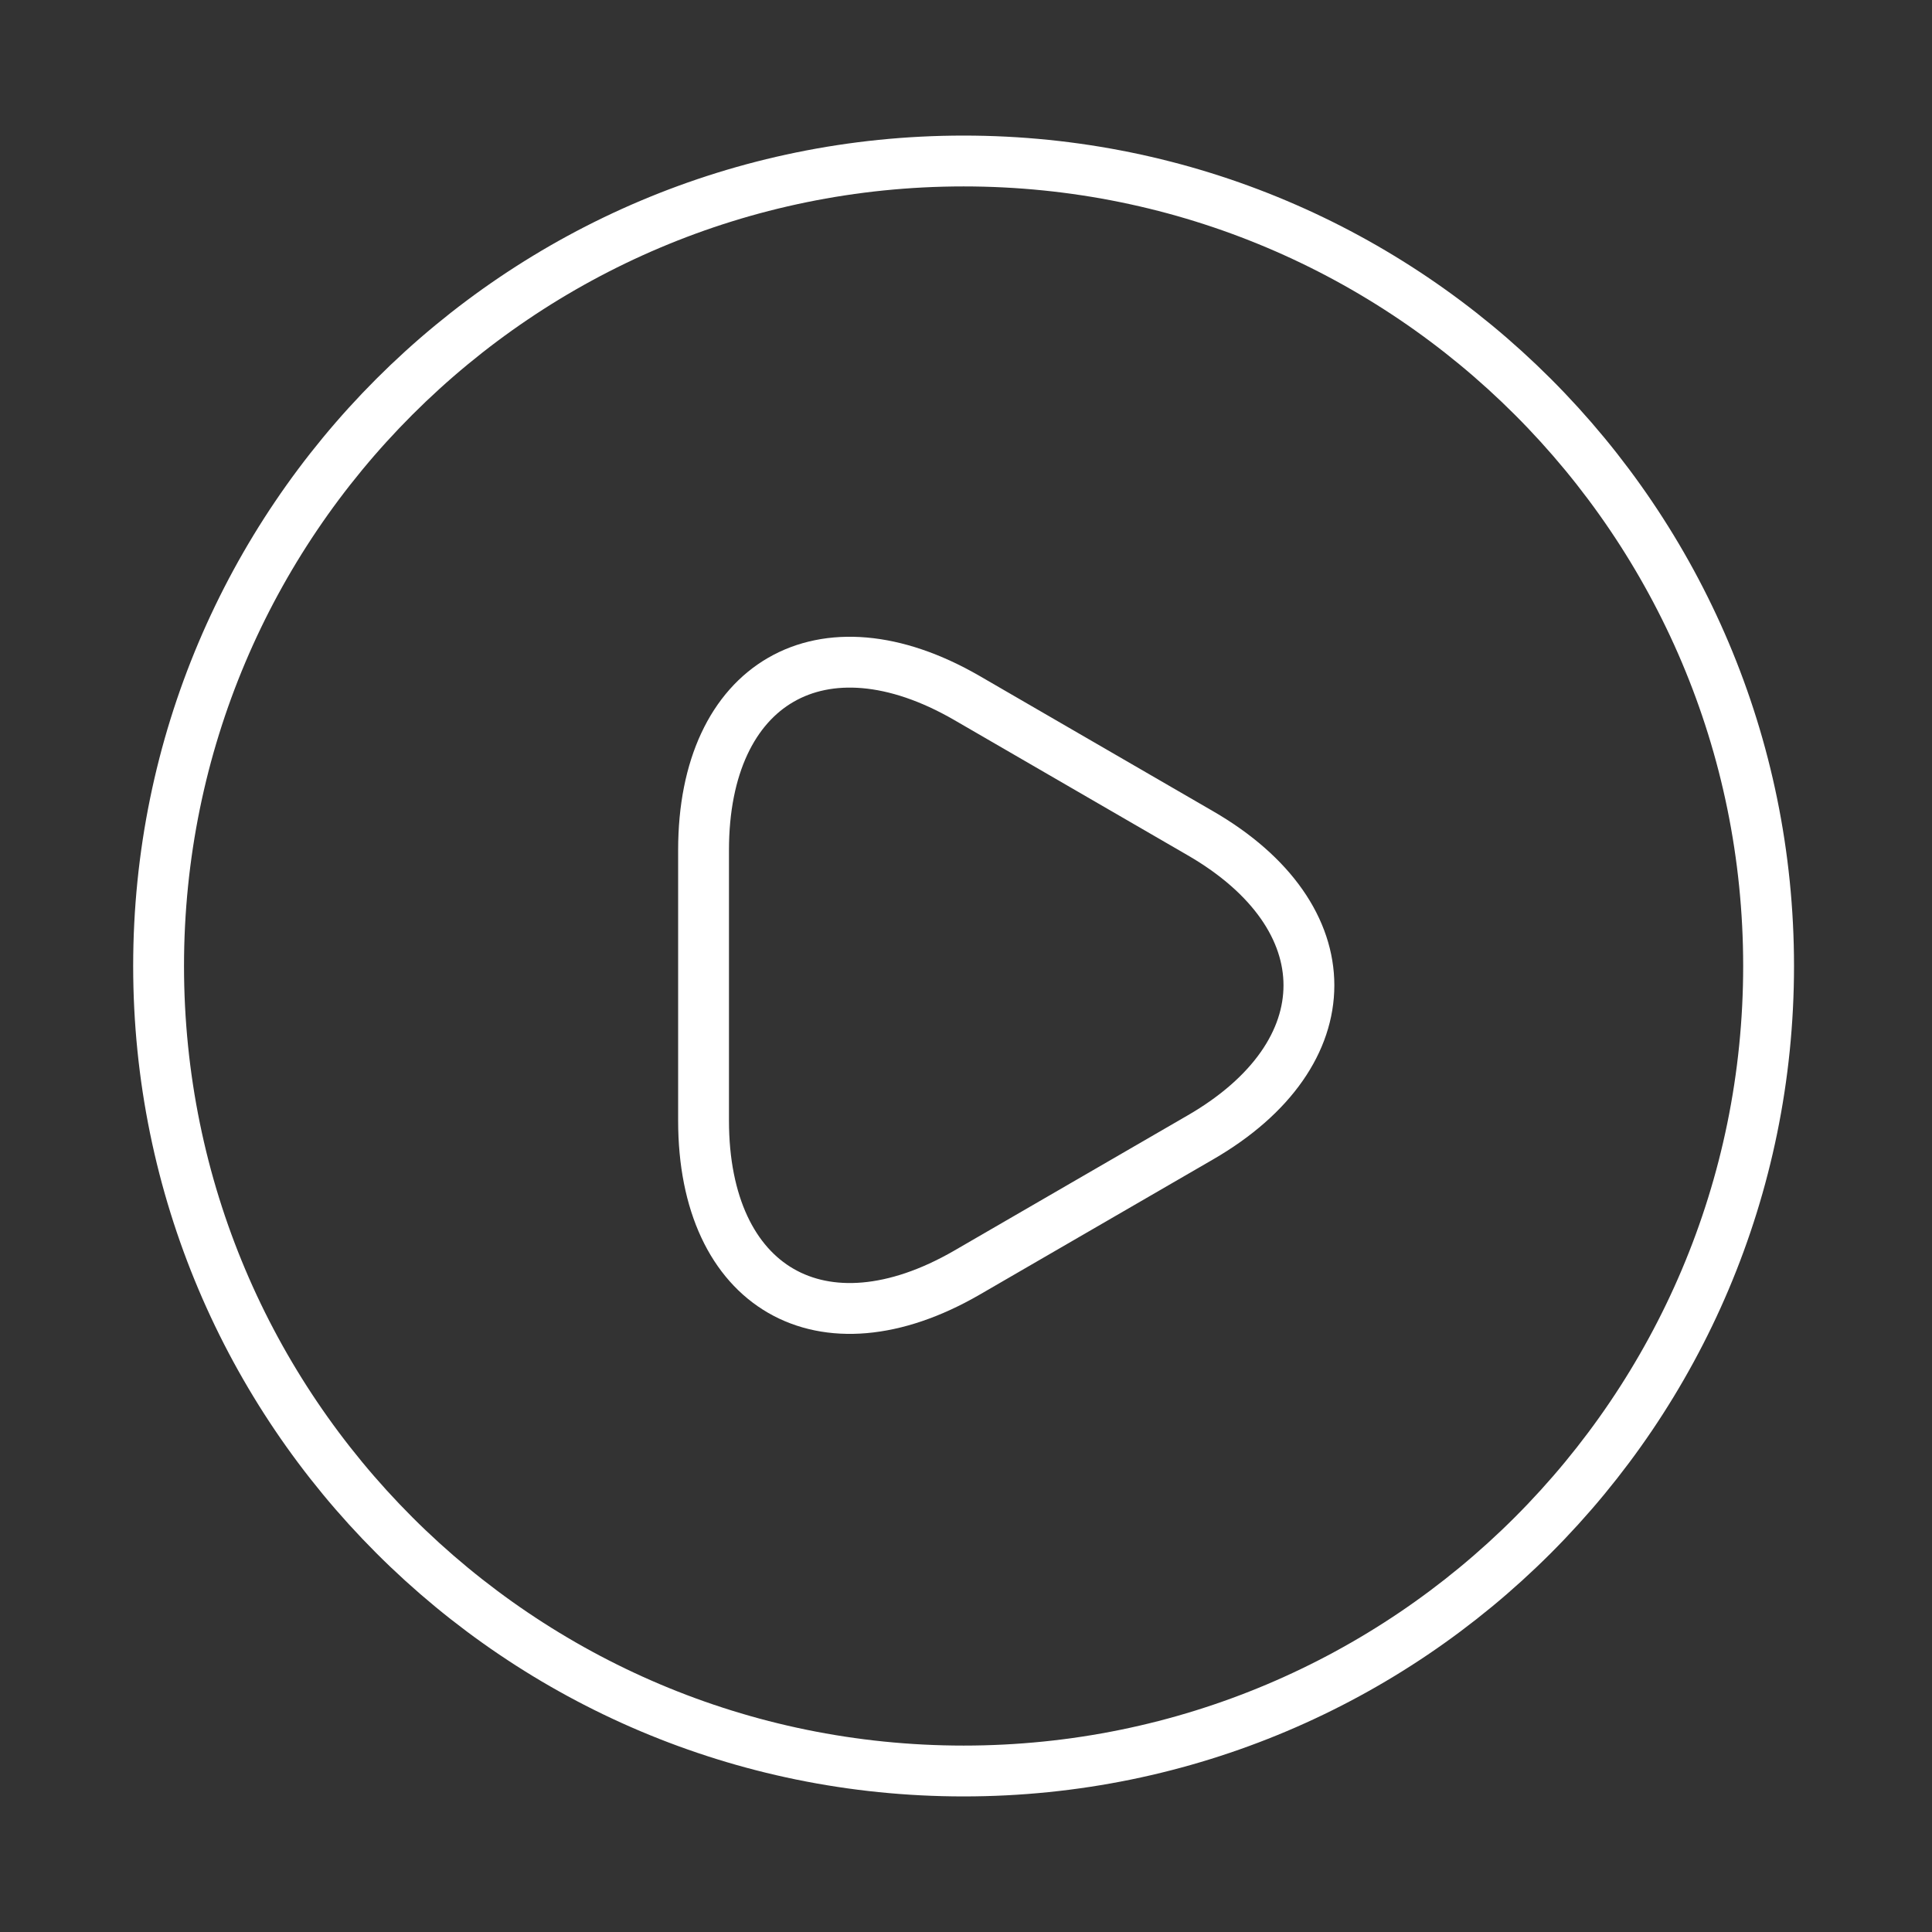 <svg width="57" height="57" viewBox="0 0 57 57" fill="none" xmlns="http://www.w3.org/2000/svg">
    <rect x="0" y="0" width="57" height="57" fill="#333333" stroke="none"/>
    <path d="M28.429 52.25c13.117 0 23.75-10.633 23.75-23.75S41.546 4.75 28.429 4.75 4.679 15.383 4.679 28.5s10.633 23.75 23.75 23.75z" stroke="#fff" stroke-width="1.5" stroke-linecap="round" stroke-linejoin="round"/>
    <path d="M20.757 29.046V25.08c0-4.94 3.492-6.959 7.767-4.489l3.443 1.995 3.444 1.995c4.275 2.47 4.275 6.508 0 8.978l-3.444 1.995-3.443 1.995c-4.275 2.47-7.767.451-7.767-4.489v-4.014z" stroke="#fff" stroke-width="1.5" stroke-miterlimit="10" stroke-linecap="round" stroke-linejoin="round"/>
</svg>
